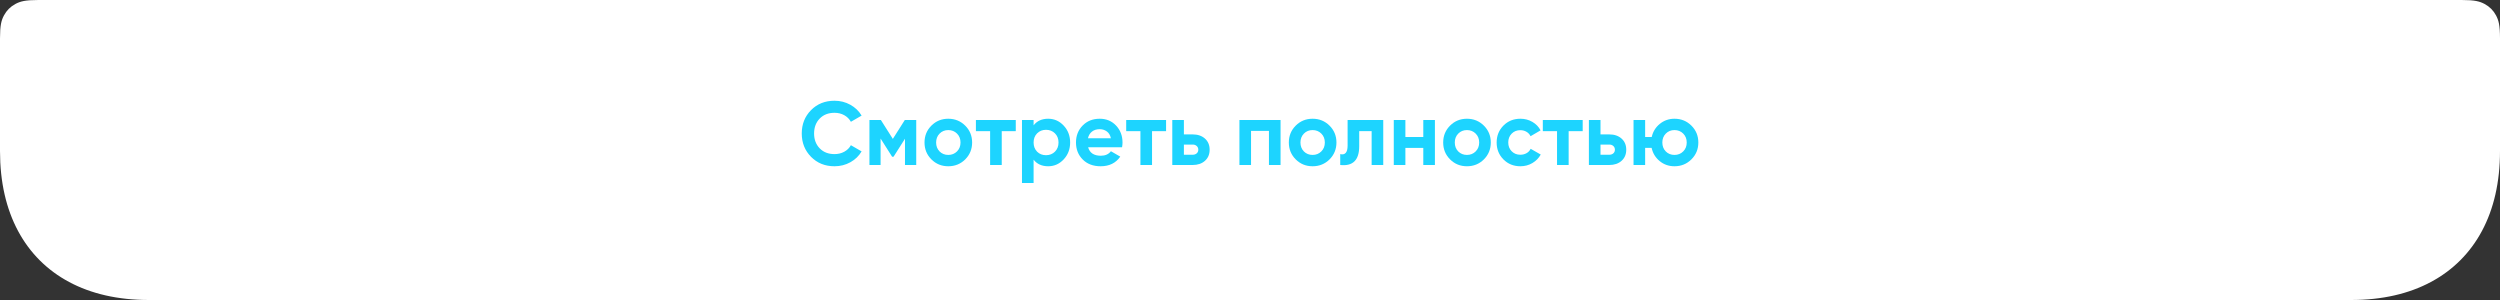 <?xml version="1.0" encoding="UTF-8"?> <svg xmlns="http://www.w3.org/2000/svg" xmlns:xlink="http://www.w3.org/1999/xlink" width="500px" height="60px" viewBox="0 0 500 60"><rect x="0" y="0" width="500" height="60" fill="#333333" stroke="none"/> <title>Group 14</title> <g id="Page-1" stroke="none" stroke-width="1" fill="none" fill-rule="evenodd"> <g id="Канал-1440" transform="translate(-138, -2073)"> <g id="Group-14" transform="translate(138, 2073)"> <path d="M29.816,-5.17281887e-16 L470.184,5.17281887e-16 C476.464,-6.3628111e-16 481.787,1.253 486.187,3.606 C490.587,5.959 494.041,9.413 496.394,13.813 C498.747,18.213 500,23.536 500,29.816 L500,52.308 C500,54.983 499.722,55.953 499.199,56.931 C498.676,57.908 497.908,58.676 496.931,59.199 C495.953,59.722 494.983,60 492.308,60 L7.692,60 C5.017,60 4.047,59.722 3.069,59.199 C2.092,58.676 1.324,57.908 0.801,56.931 C0.278,55.953 1.2037061e-16,54.983 -2.07168062e-16,52.308 L3.44854591e-16,29.816 C-4.24187407e-16,23.536 1.253,18.213 3.606,13.813 C5.959,9.413 9.413,5.959 13.813,3.606 C18.213,1.253 23.536,6.3628111e-16 29.816,-5.17281887e-16 Z" id="Rectangle" fill="#FFFFFF" transform="translate(250, 30) scale(1, -1) translate(-250, -30)"></path> <g id="Смотреть-полностью" transform="translate(160.351, 20.148)" fill="#1DD4FF" fill-rule="nonzero"> <path d="M6.552,13.104 C4.656,13.104 3.09,12.474 1.854,11.214 C0.618,9.954 0,8.4 0,6.552 C0,4.692 0.618,3.135 1.854,1.881 C3.09,0.627 4.656,0 6.552,0 C7.692,0 8.745,0.267 9.711,0.801 C10.677,1.335 11.43,2.058 11.97,2.97 L9.828,4.212 C9.516,3.648 9.072,3.207 8.496,2.889 C7.92,2.571 7.272,2.412 6.552,2.412 C5.328,2.412 4.341,2.796 3.591,3.564 C2.841,4.332 2.466,5.328 2.466,6.552 C2.466,7.764 2.841,8.754 3.591,9.522 C4.341,10.29 5.328,10.674 6.552,10.674 C7.272,10.674 7.923,10.515 8.505,10.197 C9.087,9.879 9.528,9.444 9.828,8.892 L11.97,10.134 C11.43,11.046 10.68,11.769 9.72,12.303 C8.76,12.837 7.704,13.104 6.552,13.104 Z" id="Path"></path> <polygon id="Path" points="22.896 3.852 22.896 12.852 20.646 12.852 20.646 7.596 18.36 11.196 18.072 11.196 15.768 7.56 15.768 12.852 13.536 12.852 13.536 3.852 15.822 3.852 18.216 7.632 20.61 3.852"></polygon> <path d="M32.688,11.736 C31.764,12.648 30.636,13.104 29.304,13.104 C27.972,13.104 26.847,12.645 25.929,11.727 C25.011,10.809 24.552,9.684 24.552,8.352 C24.552,7.02 25.011,5.895 25.929,4.977 C26.847,4.059 27.972,3.6 29.304,3.6 C30.636,3.6 31.764,4.059 32.688,4.977 C33.612,5.895 34.074,7.02 34.074,8.352 C34.074,9.684 33.612,10.812 32.688,11.736 Z M27.558,10.134 C28.026,10.602 28.608,10.836 29.304,10.836 C30,10.836 30.582,10.602 31.05,10.134 C31.518,9.666 31.752,9.072 31.752,8.352 C31.752,7.632 31.518,7.038 31.05,6.57 C30.582,6.102 30,5.868 29.304,5.868 C28.608,5.868 28.029,6.102 27.567,6.57 C27.105,7.038 26.874,7.632 26.874,8.352 C26.874,9.072 27.102,9.666 27.558,10.134 Z" id="Shape"></path> <polygon id="Path" points="42.804 3.852 42.804 6.084 39.996 6.084 39.996 12.852 37.674 12.852 37.674 6.084 34.83 6.084 34.83 3.852"></polygon> <path d="M49.284,3.6 C50.496,3.6 51.531,4.059 52.389,4.977 C53.247,5.895 53.676,7.02 53.676,8.352 C53.676,9.684 53.247,10.809 52.389,11.727 C51.531,12.645 50.496,13.104 49.284,13.104 C48.024,13.104 47.052,12.666 46.368,11.79 L46.368,16.452 L44.046,16.452 L44.046,3.852 L46.368,3.852 L46.368,4.914 C47.052,4.038 48.024,3.6 49.284,3.6 Z M47.07,10.188 C47.538,10.656 48.132,10.89 48.852,10.89 C49.572,10.89 50.169,10.653 50.643,10.179 C51.117,9.705 51.354,9.096 51.354,8.352 C51.354,7.608 51.117,6.999 50.643,6.525 C50.169,6.051 49.572,5.814 48.852,5.814 C48.132,5.814 47.538,6.051 47.07,6.525 C46.602,6.999 46.368,7.608 46.368,8.352 C46.368,9.096 46.602,9.708 47.07,10.188 Z" id="Shape"></path> <path d="M57.276,9.306 C57.588,10.434 58.434,10.998 59.814,10.998 C60.702,10.998 61.374,10.698 61.83,10.098 L63.702,11.178 C62.814,12.462 61.506,13.104 59.778,13.104 C58.29,13.104 57.096,12.654 56.196,11.754 C55.296,10.854 54.846,9.72 54.846,8.352 C54.846,6.996 55.29,5.865 56.178,4.959 C57.066,4.053 58.206,3.6 59.598,3.6 C60.918,3.6 62.007,4.056 62.865,4.968 C63.723,5.88 64.152,7.008 64.152,8.352 C64.152,8.652 64.122,8.97 64.062,9.306 L57.276,9.306 Z M57.24,7.506 L61.83,7.506 C61.698,6.894 61.425,6.438 61.011,6.138 C60.597,5.838 60.126,5.688 59.598,5.688 C58.974,5.688 58.458,5.847 58.05,6.165 C57.642,6.483 57.372,6.93 57.24,7.506 Z" id="Shape"></path> <polygon id="Path" points="72.864 3.852 72.864 6.084 70.056 6.084 70.056 12.852 67.734 12.852 67.734 6.084 64.89 6.084 64.89 3.852"></polygon> <path d="M78.174,6.732 C79.194,6.732 80.016,7.011 80.64,7.569 C81.264,8.127 81.576,8.868 81.576,9.792 C81.576,10.716 81.264,11.457 80.64,12.015 C80.016,12.573 79.194,12.852 78.174,12.852 L74.106,12.852 L74.106,3.852 L76.428,3.852 L76.428,6.732 L78.174,6.732 Z M78.192,10.8 C78.516,10.8 78.783,10.707 78.993,10.521 C79.203,10.335 79.308,10.092 79.308,9.792 C79.308,9.492 79.203,9.246 78.993,9.054 C78.783,8.862 78.516,8.766 78.192,8.766 L76.428,8.766 L76.428,10.8 L78.192,10.8 Z" id="Shape"></path> <polygon id="Path" points="95.76 3.852 95.76 12.852 93.438 12.852 93.438 6.03 89.856 6.03 89.856 12.852 87.534 12.852 87.534 3.852"></polygon> <path d="M105.552,11.736 C104.628,12.648 103.5,13.104 102.168,13.104 C100.836,13.104 99.711,12.645 98.793,11.727 C97.875,10.809 97.416,9.684 97.416,8.352 C97.416,7.02 97.875,5.895 98.793,4.977 C99.711,4.059 100.836,3.6 102.168,3.6 C103.5,3.6 104.628,4.059 105.552,4.977 C106.476,5.895 106.938,7.02 106.938,8.352 C106.938,9.684 106.476,10.812 105.552,11.736 Z M100.422,10.134 C100.89,10.602 101.472,10.836 102.168,10.836 C102.864,10.836 103.446,10.602 103.914,10.134 C104.382,9.666 104.616,9.072 104.616,8.352 C104.616,7.632 104.382,7.038 103.914,6.57 C103.446,6.102 102.864,5.868 102.168,5.868 C101.472,5.868 100.893,6.102 100.431,6.57 C99.969,7.038 99.738,7.632 99.738,8.352 C99.738,9.072 99.966,9.666 100.422,10.134 Z" id="Shape"></path> <path d="M116.298,3.852 L116.298,12.852 L113.976,12.852 L113.976,6.084 L111.492,6.084 L111.492,9.09 C111.492,11.874 110.226,13.128 107.694,12.852 L107.694,10.674 C108.174,10.794 108.54,10.713 108.792,10.431 C109.044,10.149 109.17,9.66 109.17,8.964 L109.17,3.852 L116.298,3.852 Z" id="Path"></path> <polygon id="Path" points="124.308 3.852 126.63 3.852 126.63 12.852 124.308 12.852 124.308 9.432 120.726 9.432 120.726 12.852 118.404 12.852 118.404 3.852 120.726 3.852 120.726 7.254 124.308 7.254"></polygon> <path d="M136.422,11.736 C135.498,12.648 134.37,13.104 133.038,13.104 C131.706,13.104 130.581,12.645 129.663,11.727 C128.745,10.809 128.286,9.684 128.286,8.352 C128.286,7.02 128.745,5.895 129.663,4.977 C130.581,4.059 131.706,3.6 133.038,3.6 C134.37,3.6 135.498,4.059 136.422,4.977 C137.346,5.895 137.808,7.02 137.808,8.352 C137.808,9.684 137.346,10.812 136.422,11.736 Z M131.292,10.134 C131.76,10.602 132.342,10.836 133.038,10.836 C133.734,10.836 134.316,10.602 134.784,10.134 C135.252,9.666 135.486,9.072 135.486,8.352 C135.486,7.632 135.252,7.038 134.784,6.57 C134.316,6.102 133.734,5.868 133.038,5.868 C132.342,5.868 131.763,6.102 131.301,6.57 C130.839,7.038 130.608,7.632 130.608,8.352 C130.608,9.072 130.836,9.666 131.292,10.134 Z" id="Shape"></path> <path d="M143.73,13.104 C142.374,13.104 141.243,12.648 140.337,11.736 C139.431,10.824 138.978,9.696 138.978,8.352 C138.978,7.008 139.431,5.88 140.337,4.968 C141.243,4.056 142.374,3.6 143.73,3.6 C144.606,3.6 145.404,3.81 146.124,4.23 C146.844,4.65 147.39,5.214 147.762,5.922 L145.764,7.092 C145.584,6.72 145.311,6.426 144.945,6.21 C144.579,5.994 144.168,5.886 143.712,5.886 C143.016,5.886 142.44,6.117 141.984,6.579 C141.528,7.041 141.3,7.632 141.3,8.352 C141.3,9.06 141.528,9.645 141.984,10.107 C142.44,10.569 143.016,10.8 143.712,10.8 C144.18,10.8 144.597,10.695 144.963,10.485 C145.329,10.275 145.602,9.984 145.782,9.612 L147.798,10.764 C147.402,11.472 146.844,12.039 146.124,12.465 C145.404,12.891 144.606,13.104 143.73,13.104 Z" id="Path"></path> <polygon id="Path" points="156.186 3.852 156.186 6.084 153.378 6.084 153.378 12.852 151.056 12.852 151.056 6.084 148.212 6.084 148.212 3.852"></polygon> <path d="M161.496,6.732 C162.516,6.732 163.338,7.011 163.962,7.569 C164.586,8.127 164.898,8.868 164.898,9.792 C164.898,10.716 164.586,11.457 163.962,12.015 C163.338,12.573 162.516,12.852 161.496,12.852 L157.428,12.852 L157.428,3.852 L159.75,3.852 L159.75,6.732 L161.496,6.732 Z M161.514,10.8 C161.838,10.8 162.105,10.707 162.315,10.521 C162.525,10.335 162.63,10.092 162.63,9.792 C162.63,9.492 162.525,9.246 162.315,9.054 C162.105,8.862 161.838,8.766 161.514,8.766 L159.75,8.766 L159.75,10.8 L161.514,10.8 Z" id="Shape"></path> <path d="M174.546,3.6 C175.878,3.6 177.006,4.059 177.93,4.977 C178.854,5.895 179.316,7.02 179.316,8.352 C179.316,9.684 178.854,10.809 177.93,11.727 C177.006,12.645 175.878,13.104 174.546,13.104 C173.418,13.104 172.434,12.762 171.594,12.078 C170.754,11.394 170.214,10.512 169.974,9.432 L168.678,9.432 L168.678,12.852 L166.356,12.852 L166.356,3.852 L168.678,3.852 L168.678,7.254 L169.992,7.254 C170.232,6.186 170.772,5.31 171.612,4.626 C172.452,3.942 173.43,3.6 174.546,3.6 Z M172.8,10.134 C173.268,10.602 173.85,10.836 174.546,10.836 C175.242,10.836 175.824,10.602 176.292,10.134 C176.76,9.666 176.994,9.072 176.994,8.352 C176.994,7.632 176.76,7.038 176.292,6.57 C175.824,6.102 175.242,5.868 174.546,5.868 C173.85,5.868 173.271,6.102 172.809,6.57 C172.347,7.038 172.116,7.632 172.116,8.352 C172.116,9.072 172.344,9.666 172.8,10.134 Z" id="Shape"></path> </g> </g> </g> </g> </svg> 